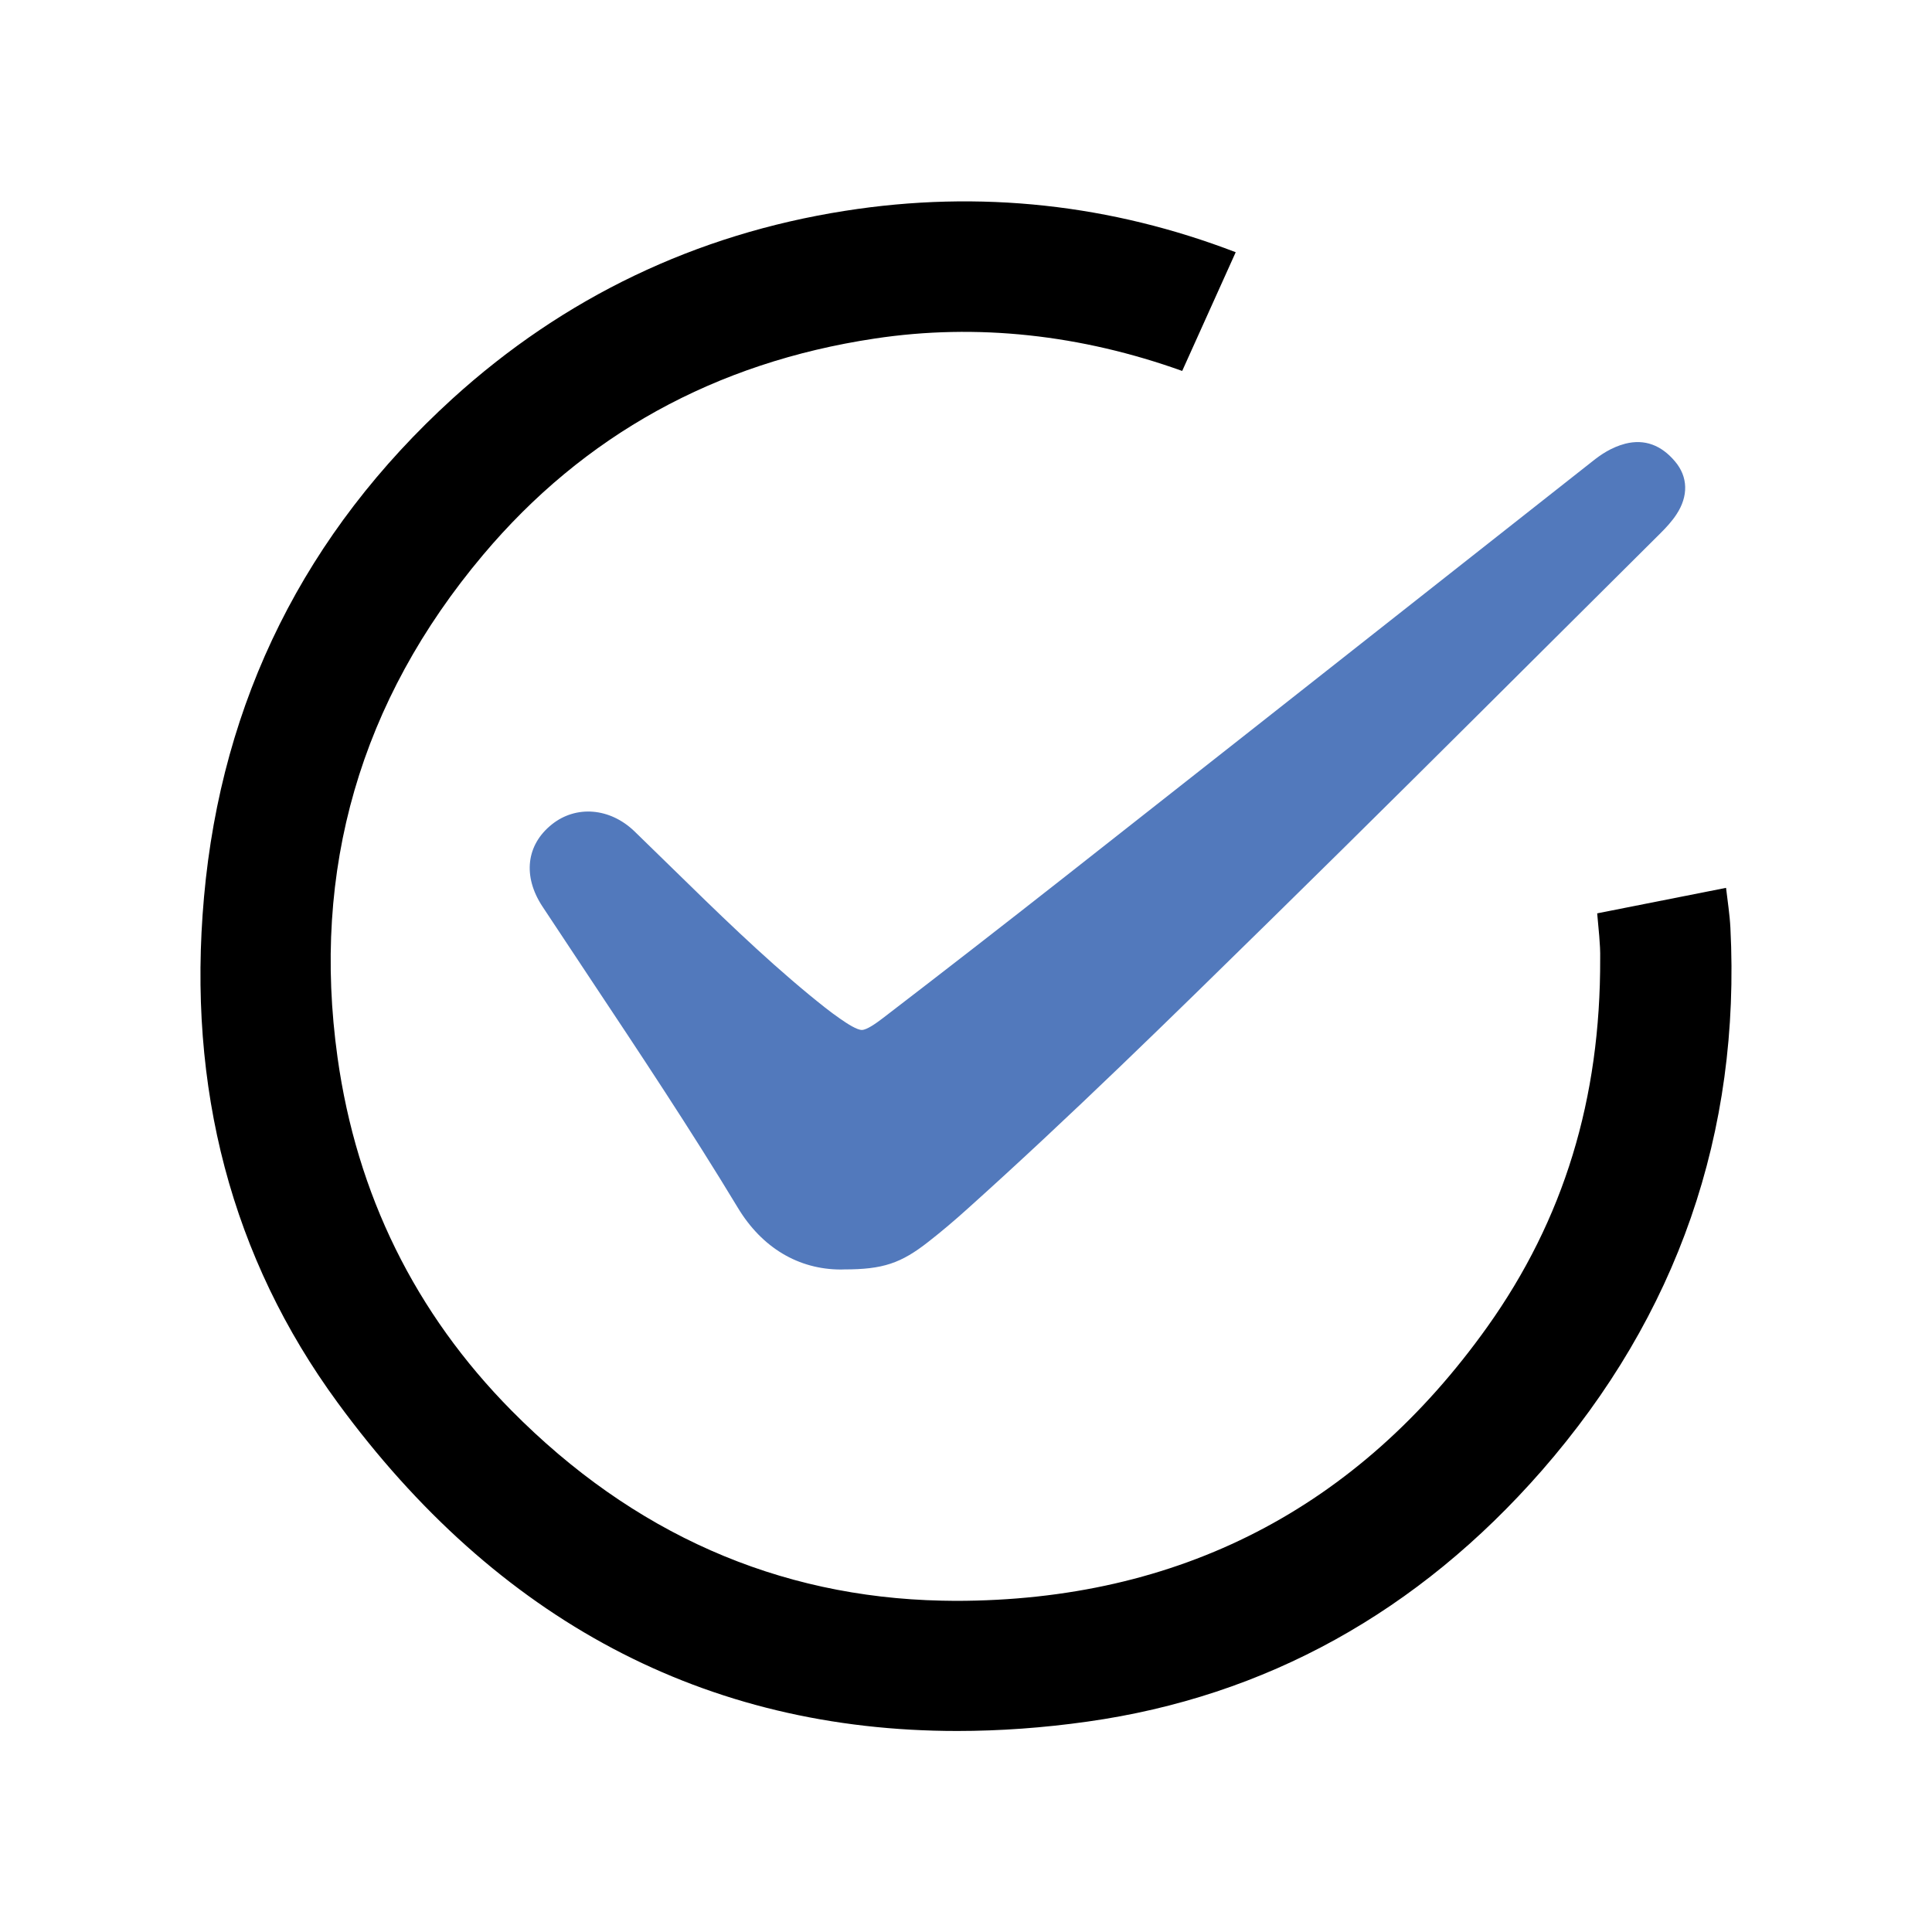 <?xml version="1.0" encoding="utf-8"?>
<!-- Generator: Adobe Illustrator 16.0.0, SVG Export Plug-In . SVG Version: 6.00 Build 0)  -->
<!DOCTYPE svg PUBLIC "-//W3C//DTD SVG 1.1//EN" "http://www.w3.org/Graphics/SVG/1.1/DTD/svg11.dtd">
<svg version="1.1" id="Layer_1" xmlns="http://www.w3.org/2000/svg" xmlns:xlink="http://www.w3.org/1999/xlink" x="0px" y="0px"
	 width="20px" height="20px" viewBox="0 0 20 20" enable-background="new 0 0 20 20" xml:space="preserve">
<g>
	<path fill="#5279BC" d="M17.34,4.777c-0.141-0.168-0.314-0.235-0.515-0.184c-0.146,0.038-0.257,0.116-0.337,0.18L14.956,5.98
		c-1.31,1.033-2.621,2.065-3.932,3.096c-0.626,0.492-1.254,0.98-1.885,1.464c-0.068,0.052-0.166,0.122-0.217,0.122
		c-0.05,0-0.146-0.061-0.222-0.114c-0.112-0.077-0.217-0.163-0.322-0.249C7.884,9.892,7.416,9.434,6.963,8.991L6.567,8.605
		C6.313,8.361,5.963,8.334,5.713,8.534C5.447,8.746,5.41,9.071,5.614,9.382l0.489,0.738c0.515,0.775,1.048,1.576,1.536,2.384
		c0.248,0.411,0.626,0.638,1.067,0.638l0.033-0.001c0.399,0,0.587-0.062,0.874-0.288c0.137-0.107,0.271-0.221,0.402-0.339
		c1.069-0.96,2.109-1.981,3.116-2.969l0.056-0.055c0.946-0.928,1.885-1.863,2.824-2.798l1.179-1.173
		c0.06-0.06,0.118-0.123,0.164-0.193C17.48,5.136,17.475,4.936,17.34,4.777z M8.707,12.926C8.707,12.926,8.707,12.926,8.707,12.926
		v0.004V12.926z"/>
	<g>
		<path d="M16.565,9.921c0.005,1.456-0.377,2.703-1.167,3.813c-1.342,1.883-3.194,2.838-5.508,2.838L9.75,16.57
			c-1.701-0.036-3.199-0.698-4.455-1.968c-0.996-1.007-1.603-2.237-1.801-3.656C3.223,9.005,3.729,7.255,5,5.745
			c1.041-1.238,2.404-1.992,4.053-2.24c1.06-0.161,2.14-0.04,3.185,0.335l0.554-1.229c-1.281-0.492-2.642-0.65-4.047-0.428
			c-1.542,0.242-2.908,0.896-4.06,1.943C3.16,5.514,2.294,7.249,2.112,9.285c-0.178,1.979,0.288,3.741,1.383,5.235
			c1.651,2.256,3.809,3.399,6.415,3.399c0.436,0,0.89-0.032,1.348-0.097c1.841-0.259,3.423-1.134,4.704-2.6
			c1.402-1.606,2.059-3.498,1.951-5.619c-0.007-0.135-0.029-0.274-0.045-0.412l-1.334,0.264C16.547,9.612,16.568,9.775,16.565,9.921
			z"/>
	</g>
</g>
</svg>
